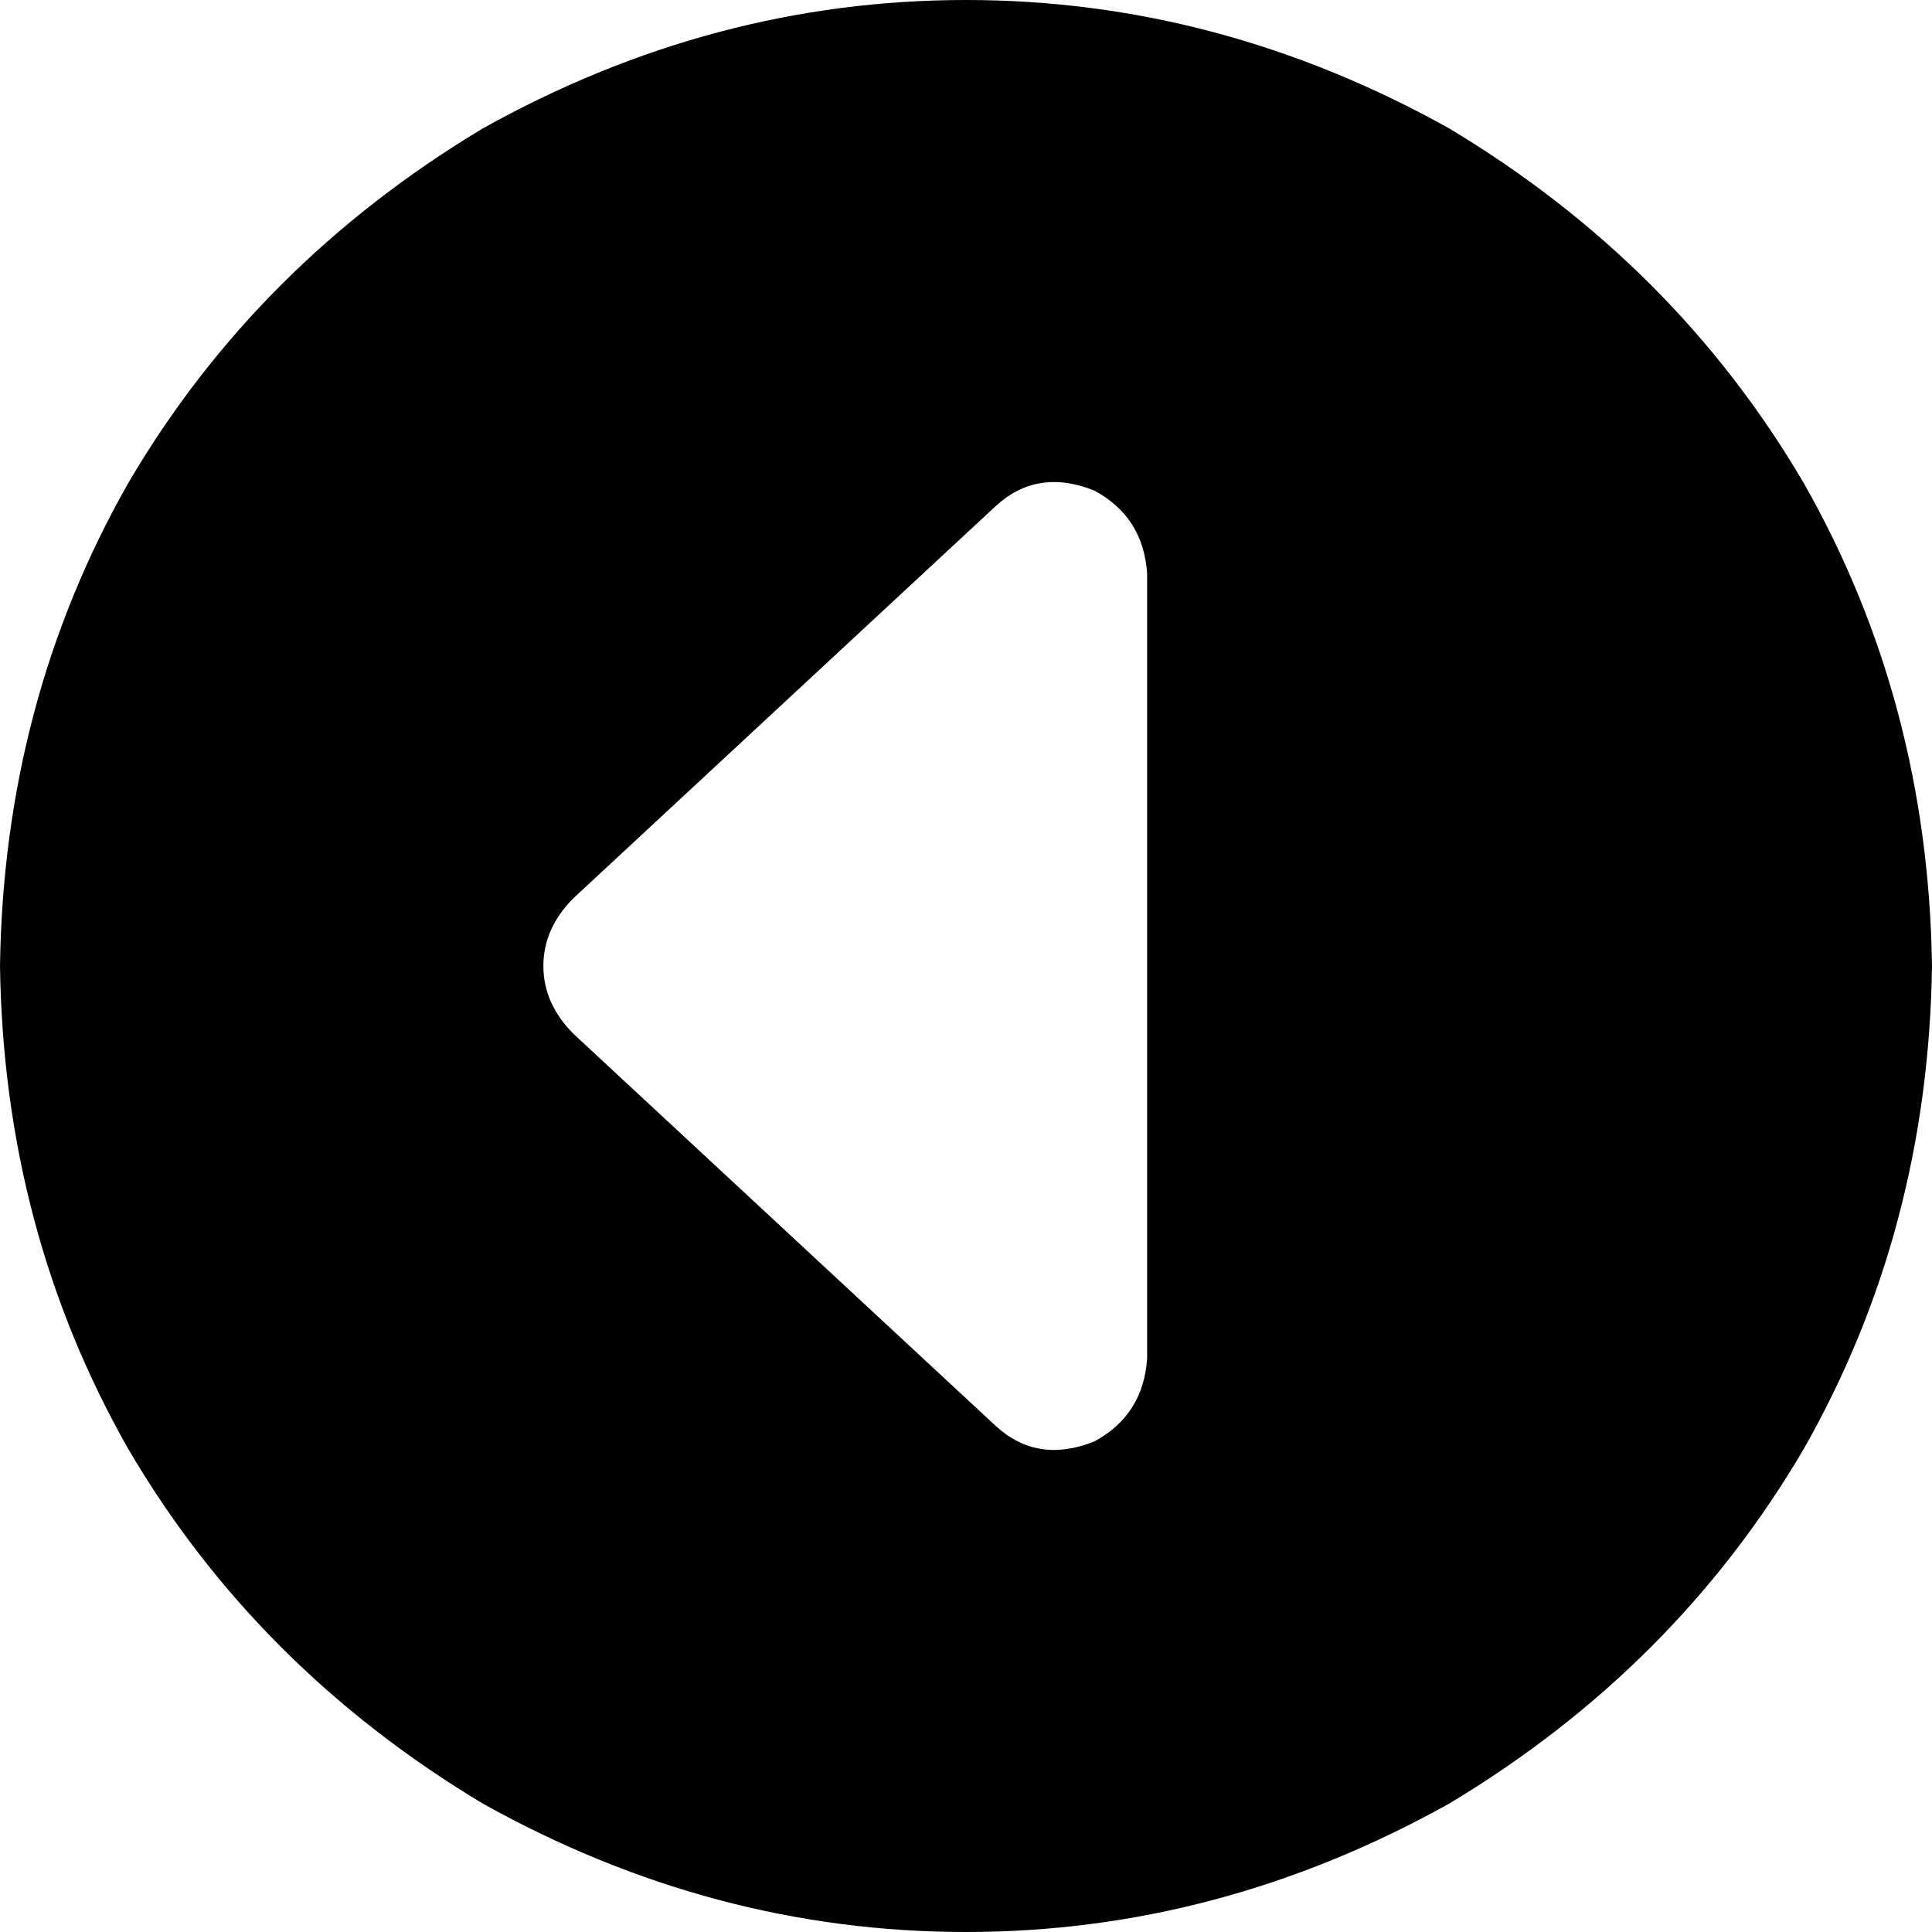 <svg xmlns="http://www.w3.org/2000/svg" viewBox="0 0 512 512">
  <path d="M 512 256 Q 511 186 478 128 L 478 128 L 478 128 Q 444 70 384 34 Q 323 0 256 0 Q 189 0 128 34 Q 68 70 34 128 Q 1 186 0 256 Q 1 326 34 384 Q 68 442 128 478 Q 189 512 256 512 Q 323 512 384 478 Q 444 442 478 384 Q 511 326 512 256 L 512 256 Z M 144 256 Q 144 246 152 238 L 264 134 L 264 134 Q 275 124 290 130 Q 303 137 304 152 L 304 360 L 304 360 Q 303 375 290 382 Q 275 388 264 378 L 152 274 L 152 274 Q 144 266 144 256 L 144 256 Z" />
</svg>